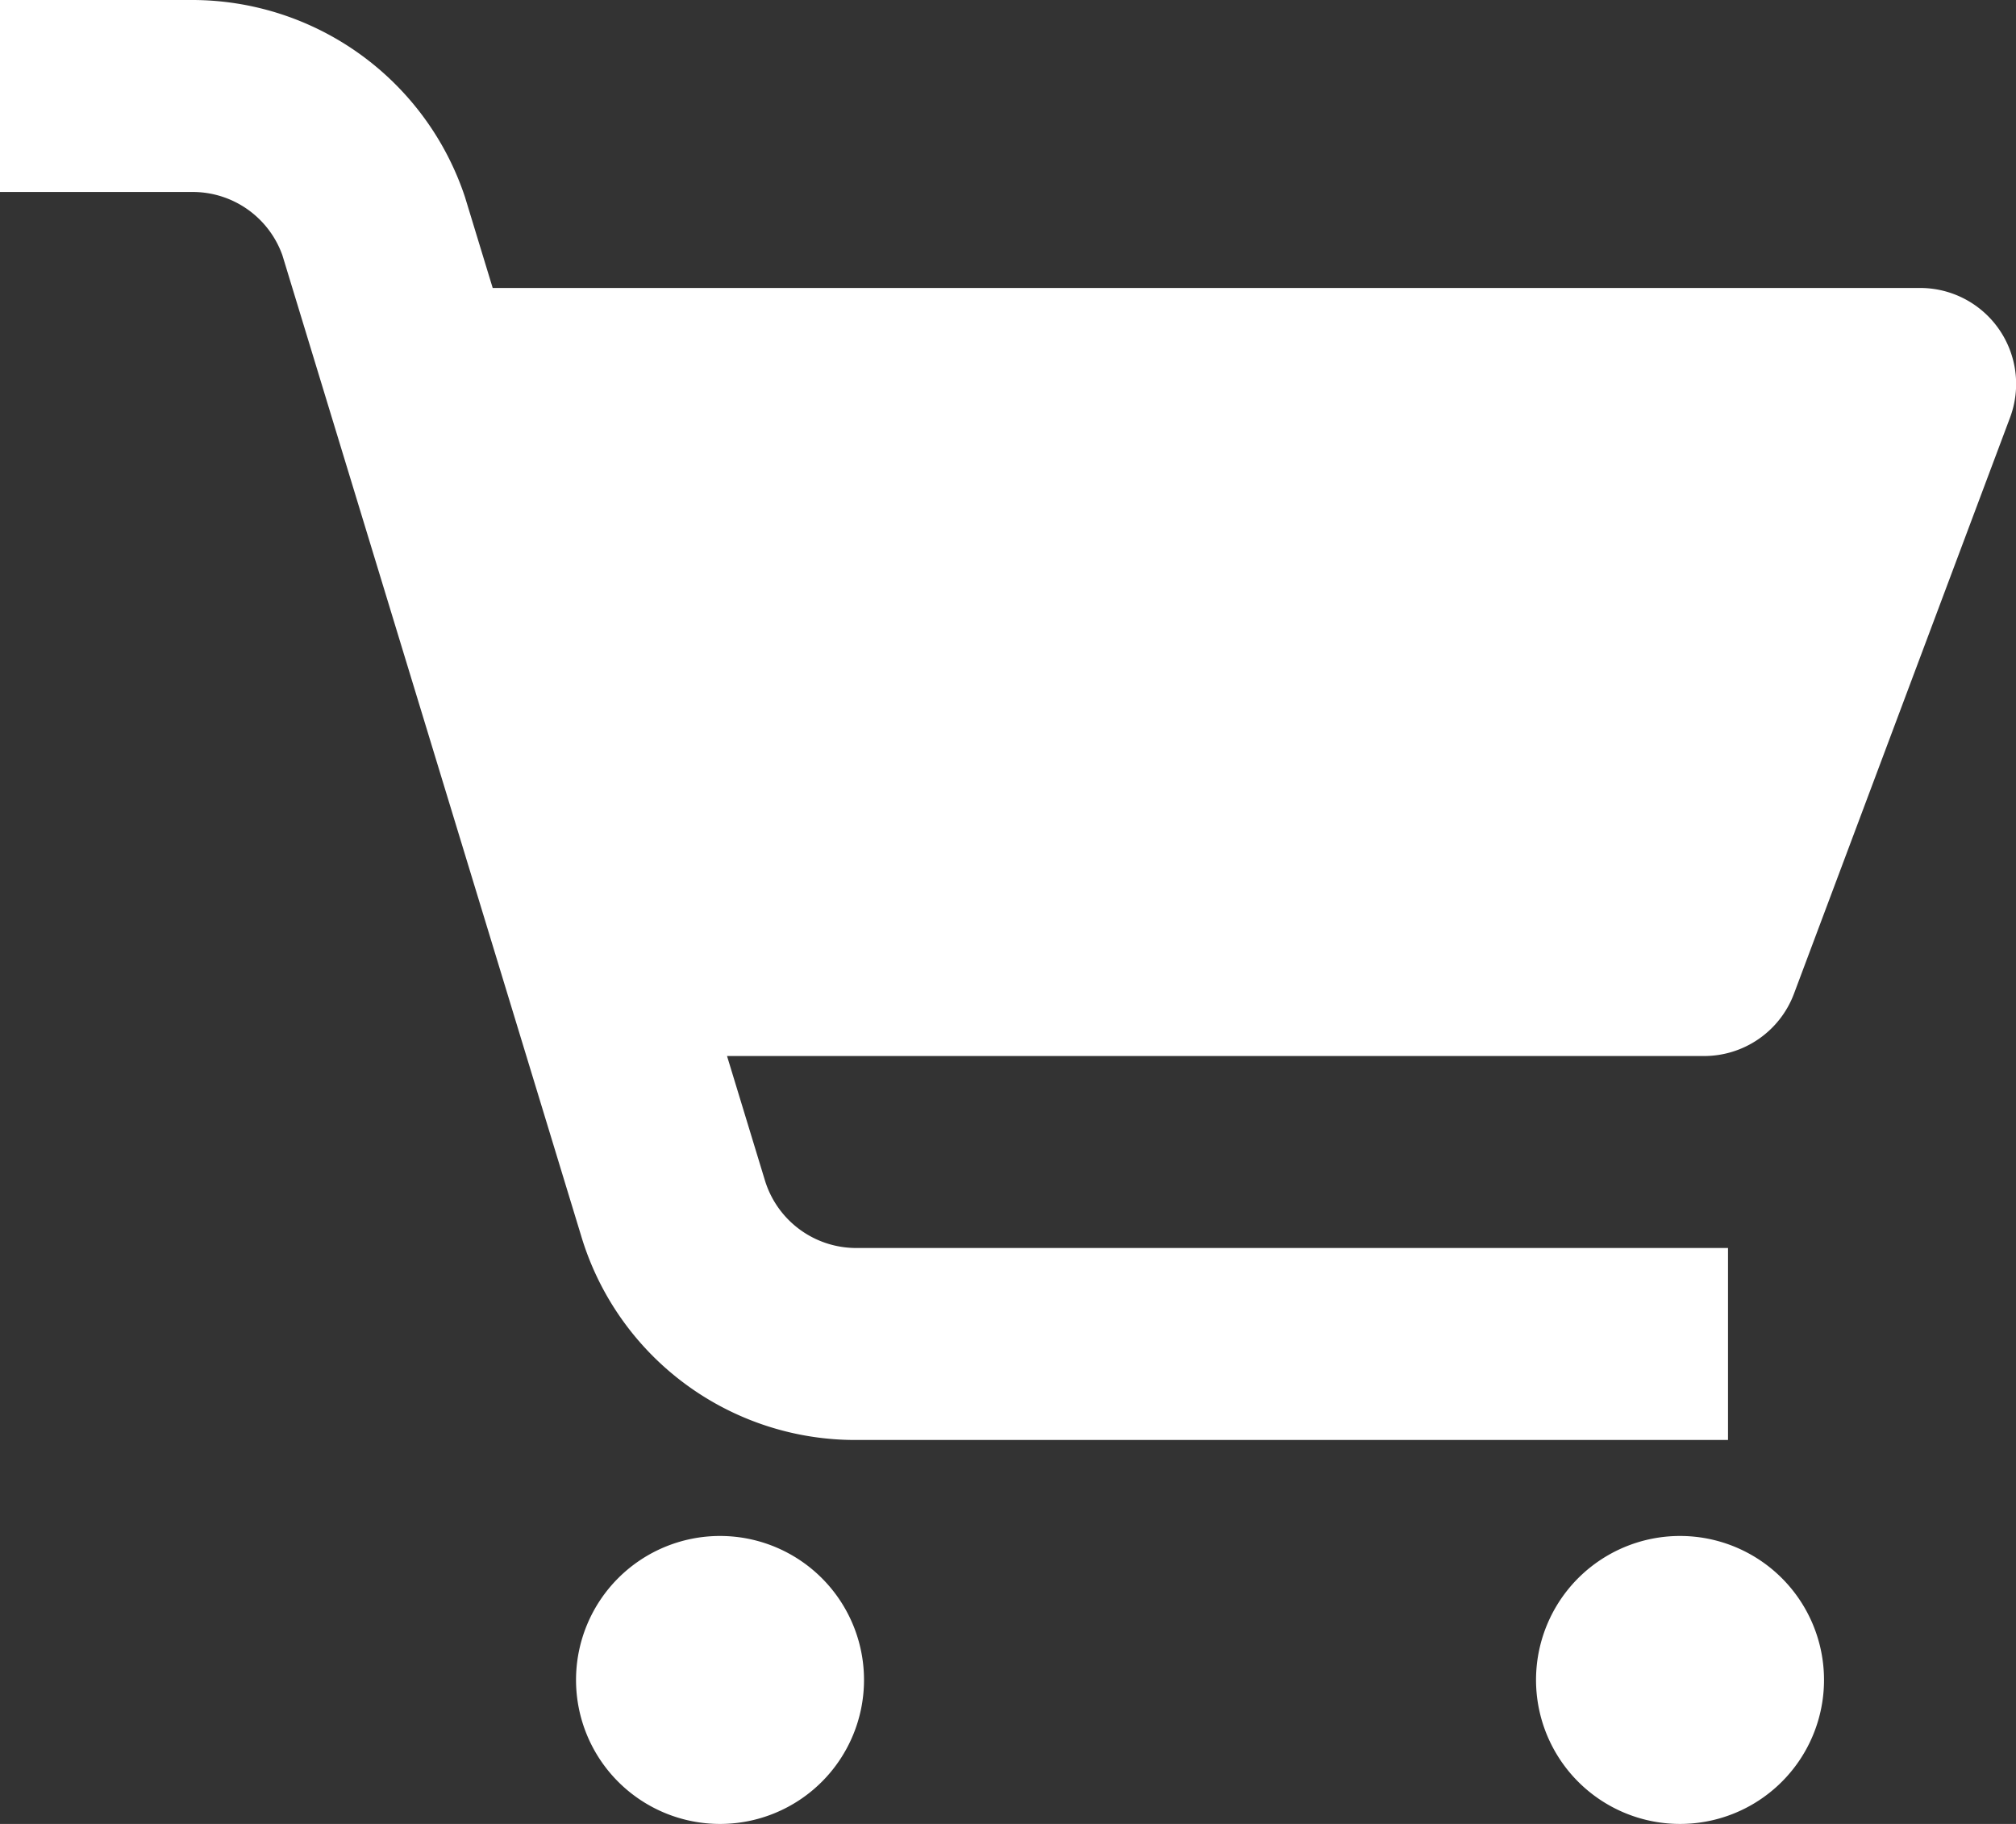 <svg xmlns="http://www.w3.org/2000/svg" width="28.184" height="25.5" viewBox="0 0 28.184 25.5"><rect x="0" y="0" width="28.184" height="25.5" fill="#333333" stroke="none"/><path d="M29.1,8.84l-3.02,8.053a1.342,1.342,0,0,1-1.257.871H11.164l.528,1.733a1.335,1.335,0,0,0,1.284.951H25.158v2.684H12.976a4,4,0,0,1-3.851-2.853L4.948,6.569a1.331,1.331,0,0,0-1.263-.885H1V3H3.685A4.022,4.022,0,0,1,7.5,5.753l.388,1.273H27.841A1.342,1.342,0,0,1,29.1,8.84ZM11.066,24.474a2.013,2.013,0,1,0,2.013,2.013A2.013,2.013,0,0,0,11.066,24.474Zm13.421,0A2.013,2.013,0,1,0,26.5,26.487,2.013,2.013,0,0,0,24.487,24.474Z" transform="translate(-1 -3)" fill="#fff"/></svg>